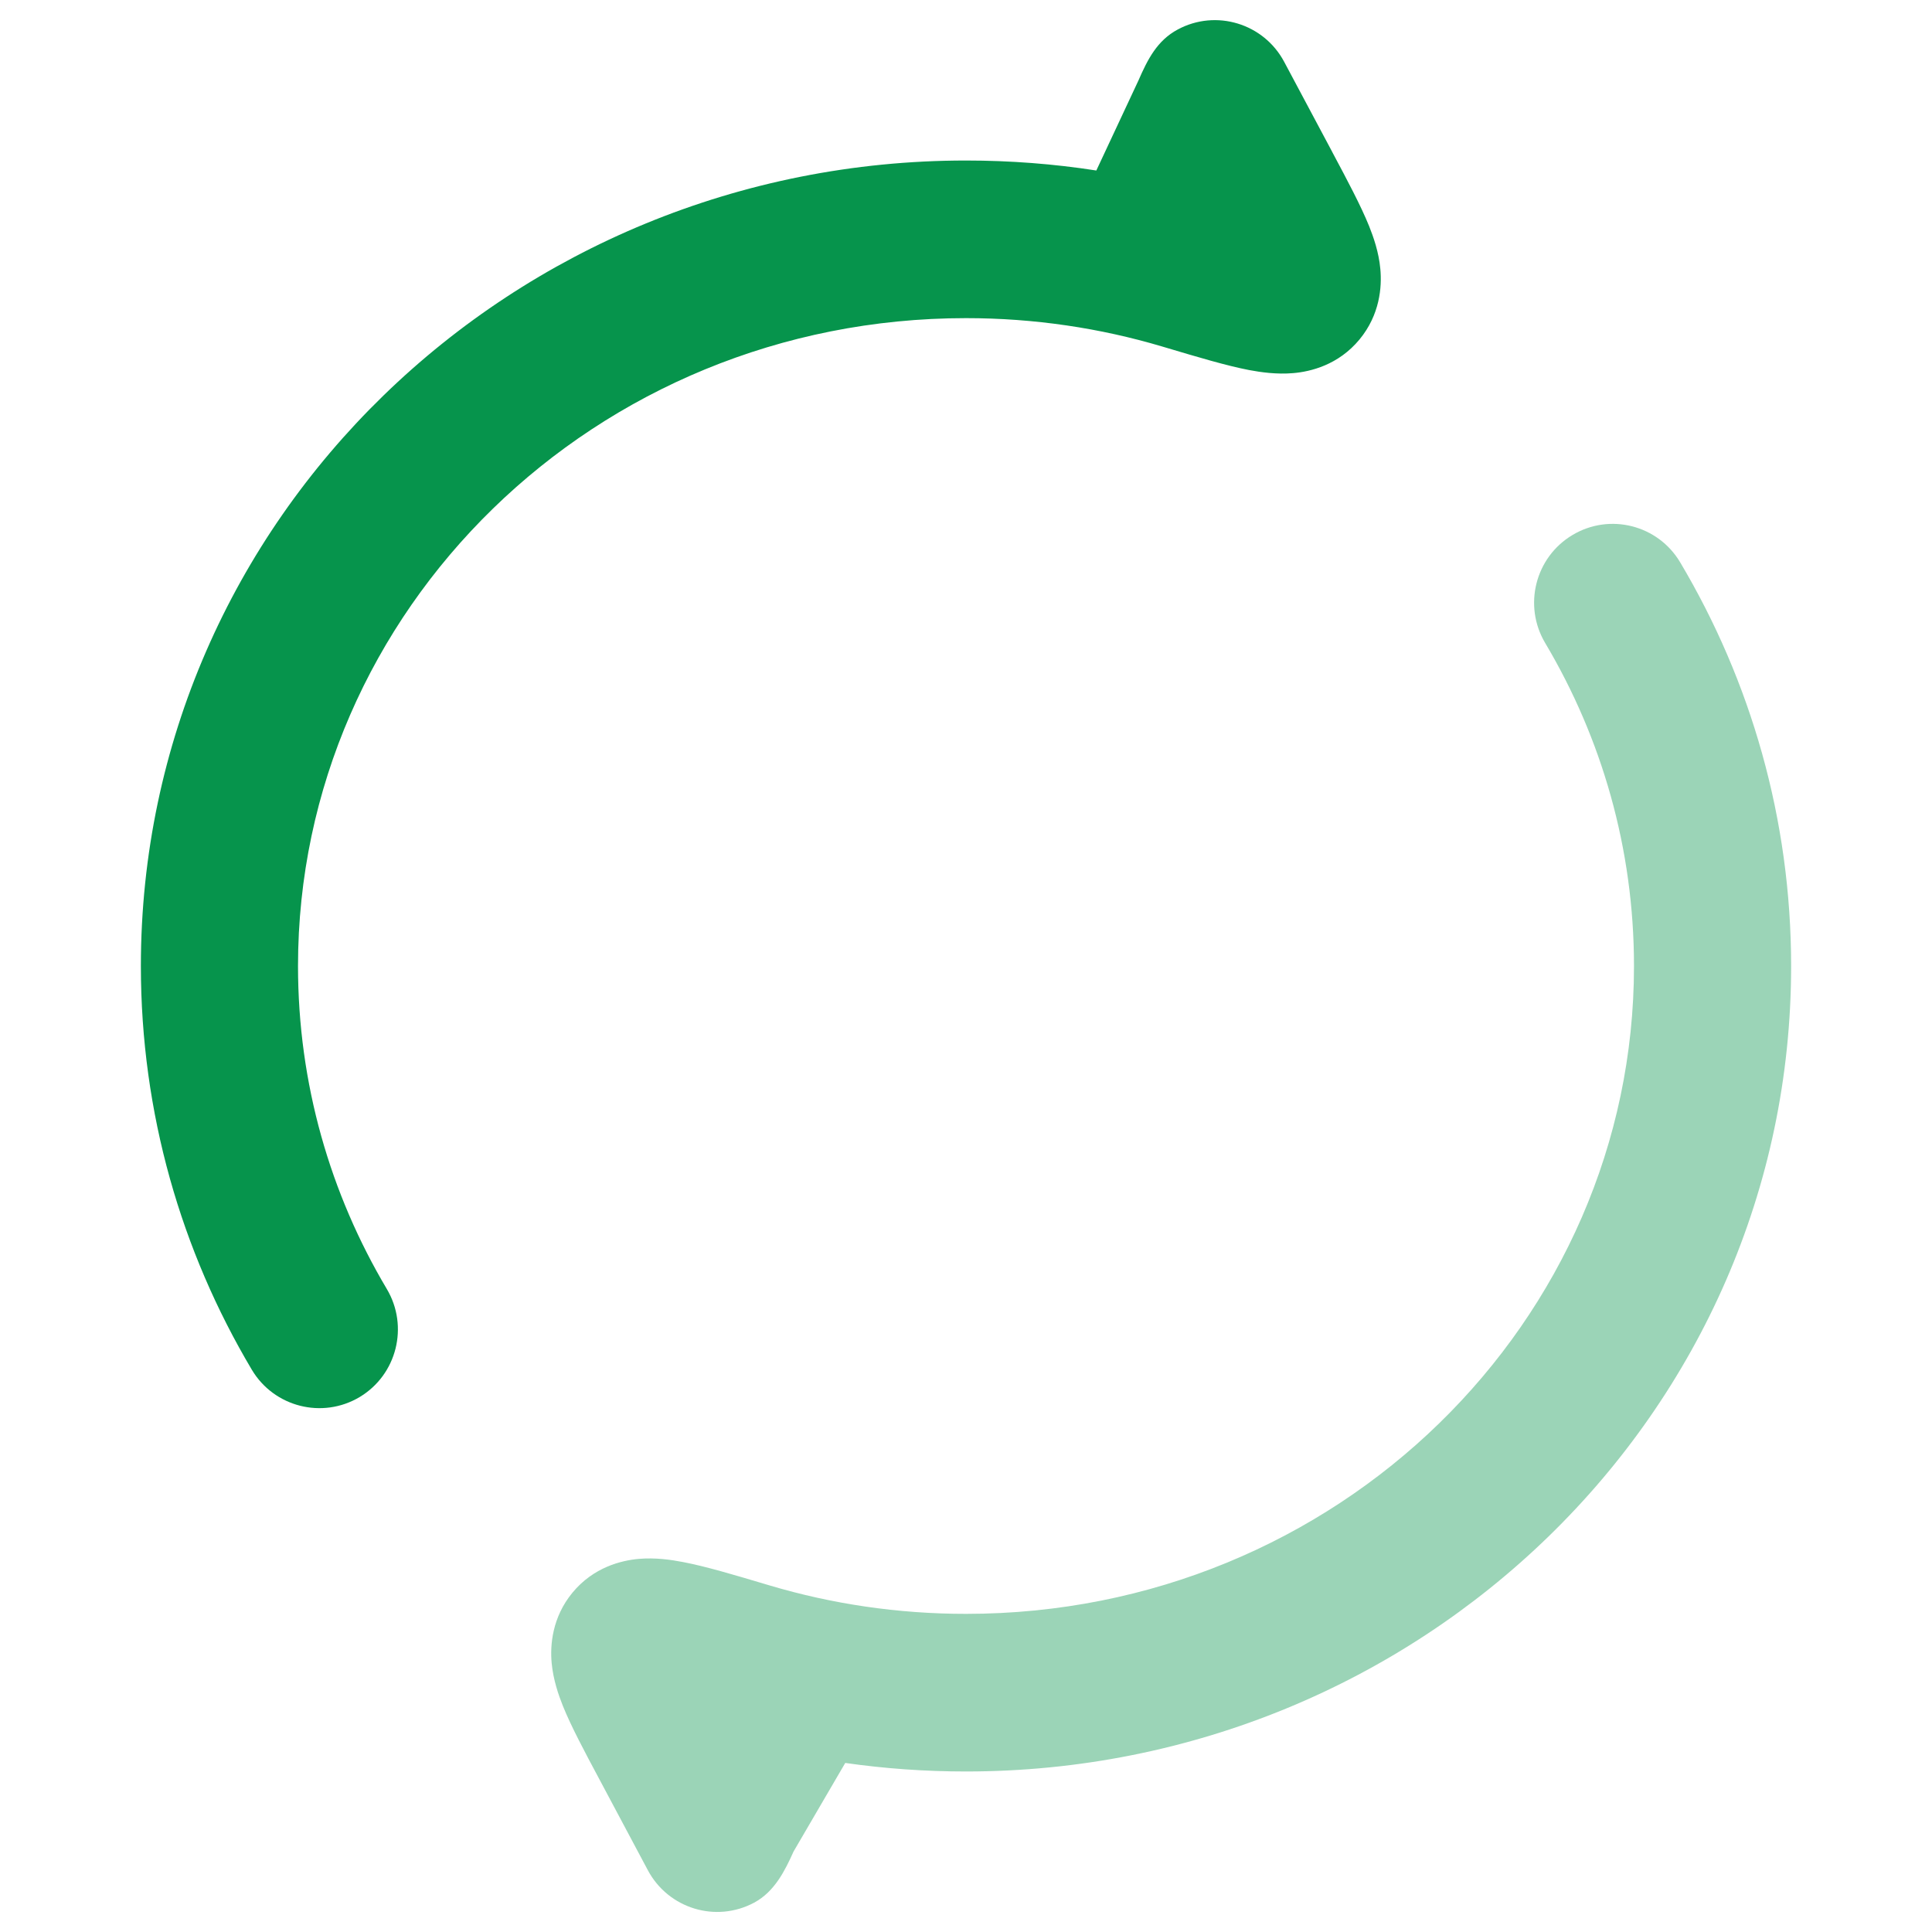 <svg xmlns="http://www.w3.org/2000/svg" viewBox="0 0 24 24" width="40" height="40" color="#06944c" fill="none">
    <path opacity="0.4" d="M19.534 6.646C19.997 6.369 20.596 6.521 20.872 6.986C21.748 8.46 22.25 10.174 22.25 12.001C22.25 17.554 17.633 22.006 12 22.006C11.491 22.006 10.99 21.97 10.5 21.9L9.858 23C9.753 23.233 9.625 23.497 9.369 23.635C8.894 23.89 8.303 23.71 8.048 23.233L7.441 22.094C7.264 21.763 7.095 21.446 6.992 21.191C6.939 21.058 6.873 20.87 6.853 20.66C6.832 20.434 6.86 20.09 7.111 19.785C7.374 19.466 7.722 19.384 7.935 19.365C8.141 19.347 8.338 19.376 8.483 19.404C8.763 19.457 9.125 19.565 9.514 19.681L9.561 19.695C10.331 19.924 11.15 20.048 12 20.048C16.611 20.048 20.298 16.418 20.298 12.001C20.298 10.539 19.897 9.17 19.195 7.988C18.919 7.524 19.07 6.923 19.534 6.646Z" fill="#06944c"></path>
    <path d="M14.631 0.366C15.106 0.111 15.698 0.291 15.952 0.767L16.536 1.862L16.559 1.906C16.736 2.238 16.905 2.555 17.008 2.81C17.061 2.943 17.128 3.131 17.147 3.341C17.168 3.567 17.141 3.91 16.889 4.216C16.626 4.535 16.278 4.617 16.065 4.635C15.859 4.653 15.662 4.624 15.517 4.597C15.237 4.543 14.875 4.435 14.486 4.319L14.486 4.319L14.439 4.305C13.669 4.076 12.85 3.952 12 3.952C7.39 3.952 3.702 7.583 3.702 12C3.702 13.462 4.103 14.831 4.805 16.012C5.081 16.477 4.93 17.078 4.467 17.355C4.004 17.631 3.404 17.479 3.128 17.015C2.252 15.541 1.75 13.827 1.75 12C1.75 6.446 6.367 1.994 12 1.994C12.55 1.994 13.091 2.036 13.619 2.118L14.142 1C14.257 0.736 14.375 0.503 14.631 0.366Z" fill="#06944c"></path>
</svg>